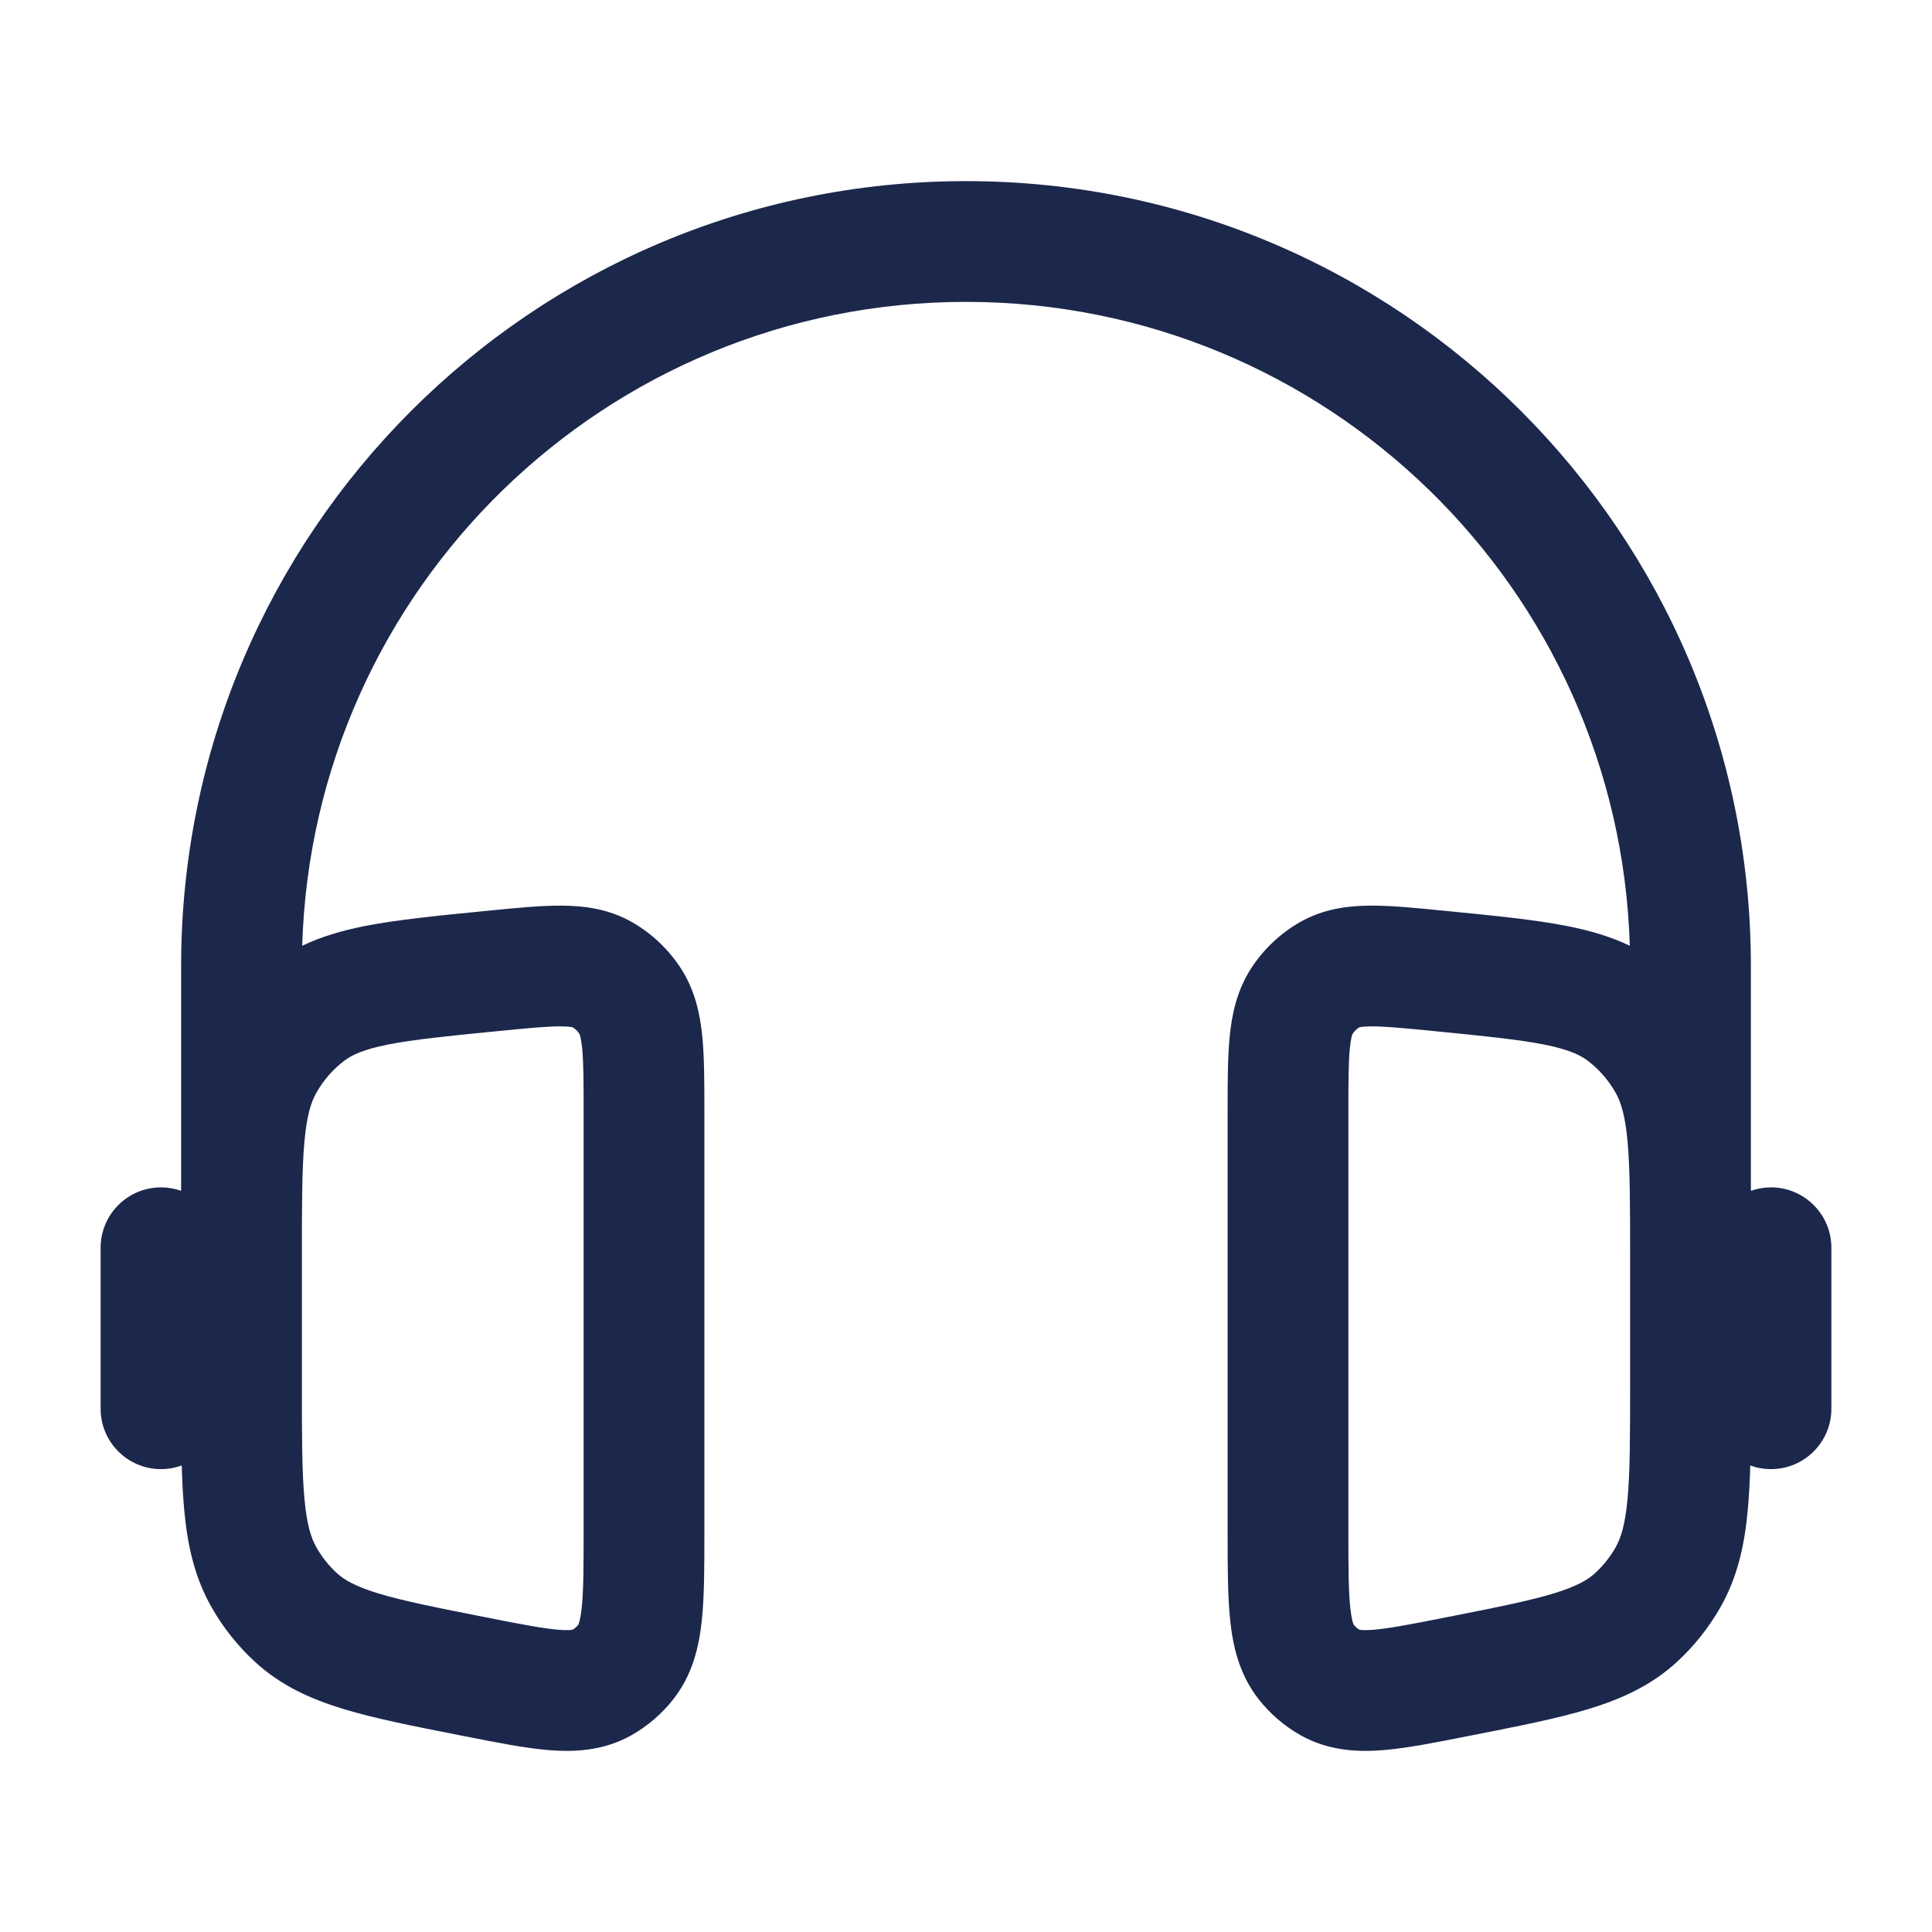 <svg width="36" height="36" viewBox="0 0 36 36" fill="none" xmlns="http://www.w3.org/2000/svg">
<path fill-rule="evenodd" clip-rule="evenodd" d="M3.375 18C3.375 9.923 9.923 3.375 18 3.375C26.077 3.375 32.625 9.923 32.625 18V22.189C32.742 22.148 32.868 22.125 33 22.125C33.621 22.125 34.125 22.629 34.125 23.25V26.25C34.125 26.871 33.621 27.375 33 27.375C32.864 27.375 32.734 27.351 32.613 27.307C32.605 27.607 32.591 27.884 32.567 28.138C32.507 28.791 32.376 29.393 32.053 29.957C31.838 30.332 31.568 30.672 31.251 30.964C30.77 31.407 30.213 31.659 29.597 31.846C29.014 32.023 28.29 32.165 27.433 32.334L27.321 32.356C26.736 32.472 26.204 32.577 25.762 32.612C25.286 32.649 24.749 32.623 24.235 32.334C23.93 32.162 23.664 31.932 23.45 31.658C23.094 31.203 22.975 30.683 22.924 30.204C22.875 29.753 22.875 29.197 22.875 28.572V20.718C22.875 20.187 22.875 19.71 22.913 19.318C22.954 18.9 23.047 18.449 23.322 18.03C23.549 17.686 23.852 17.397 24.212 17.189C24.654 16.934 25.116 16.878 25.532 16.875C25.917 16.872 26.379 16.918 26.883 16.968L26.988 16.978C27.867 17.065 28.606 17.138 29.205 17.256C29.616 17.338 30.005 17.448 30.369 17.623C30.17 10.963 24.708 5.625 18 5.625C11.292 5.625 5.83 10.963 5.631 17.623C5.995 17.448 6.384 17.338 6.795 17.256C7.394 17.138 8.133 17.065 9.011 16.978L9.117 16.968C9.621 16.918 10.083 16.872 10.468 16.875C10.884 16.878 11.346 16.934 11.788 17.189C12.148 17.397 12.451 17.686 12.678 18.03C12.953 18.449 13.046 18.9 13.087 19.318C13.125 19.71 13.125 20.187 13.125 20.718V28.572C13.125 29.197 13.125 29.753 13.076 30.204C13.025 30.683 12.906 31.203 12.55 31.658C12.336 31.932 12.07 32.162 11.765 32.334C11.251 32.623 10.714 32.649 10.238 32.612C9.796 32.577 9.264 32.472 8.679 32.356L8.567 32.334C7.71 32.165 6.986 32.023 6.403 31.846C5.787 31.659 5.23 31.407 4.749 30.964C4.432 30.672 4.161 30.332 3.947 29.957C3.624 29.393 3.493 28.791 3.433 28.138C3.409 27.884 3.395 27.607 3.387 27.307C3.266 27.351 3.136 27.375 3 27.375C2.379 27.375 1.875 26.871 1.875 26.25V23.25C1.875 22.629 2.379 22.125 3 22.125C3.131 22.125 3.258 22.148 3.375 22.189V18ZM5.625 25.79C5.625 26.767 5.626 27.424 5.673 27.93C5.718 28.419 5.799 28.664 5.899 28.839C6.001 29.017 6.128 29.175 6.274 29.31C6.412 29.437 6.615 29.559 7.056 29.693C7.519 29.833 8.131 29.955 9.056 30.137C9.718 30.268 10.119 30.345 10.415 30.369C10.574 30.381 10.647 30.372 10.671 30.367C10.709 30.345 10.744 30.314 10.775 30.275C10.785 30.256 10.816 30.178 10.839 29.963C10.873 29.647 10.875 29.214 10.875 28.516V20.767C10.875 20.171 10.874 19.805 10.848 19.536C10.829 19.348 10.804 19.28 10.797 19.265C10.762 19.212 10.719 19.172 10.672 19.143C10.653 19.138 10.591 19.126 10.452 19.125C10.201 19.123 9.859 19.156 9.286 19.212C8.34 19.305 7.711 19.369 7.232 19.463C6.774 19.554 6.561 19.656 6.418 19.763C6.208 19.921 6.029 20.125 5.894 20.364C5.797 20.535 5.717 20.781 5.672 21.277C5.626 21.79 5.625 22.455 5.625 23.441V25.79ZM30.375 23.441C30.375 22.455 30.374 21.79 30.328 21.277C30.283 20.781 30.203 20.535 30.106 20.364C29.971 20.125 29.792 19.921 29.582 19.763C29.439 19.656 29.227 19.554 28.768 19.463C28.289 19.369 27.66 19.305 26.714 19.212C26.141 19.156 25.799 19.123 25.548 19.125C25.409 19.126 25.347 19.138 25.328 19.143C25.281 19.172 25.238 19.212 25.203 19.265C25.196 19.28 25.171 19.348 25.152 19.536C25.126 19.805 25.125 20.171 25.125 20.767V28.516C25.125 29.214 25.127 29.647 25.161 29.963C25.184 30.178 25.215 30.256 25.225 30.275C25.256 30.314 25.291 30.345 25.329 30.367C25.353 30.372 25.426 30.381 25.585 30.369C25.881 30.345 26.282 30.268 26.944 30.137C27.869 29.955 28.482 29.833 28.944 29.693C29.385 29.559 29.588 29.437 29.726 29.31C29.872 29.175 29.999 29.017 30.101 28.839C30.201 28.664 30.282 28.419 30.327 27.93C30.374 27.424 30.375 26.767 30.375 25.79V23.441Z" fill="#1C274C"/>
</svg>
